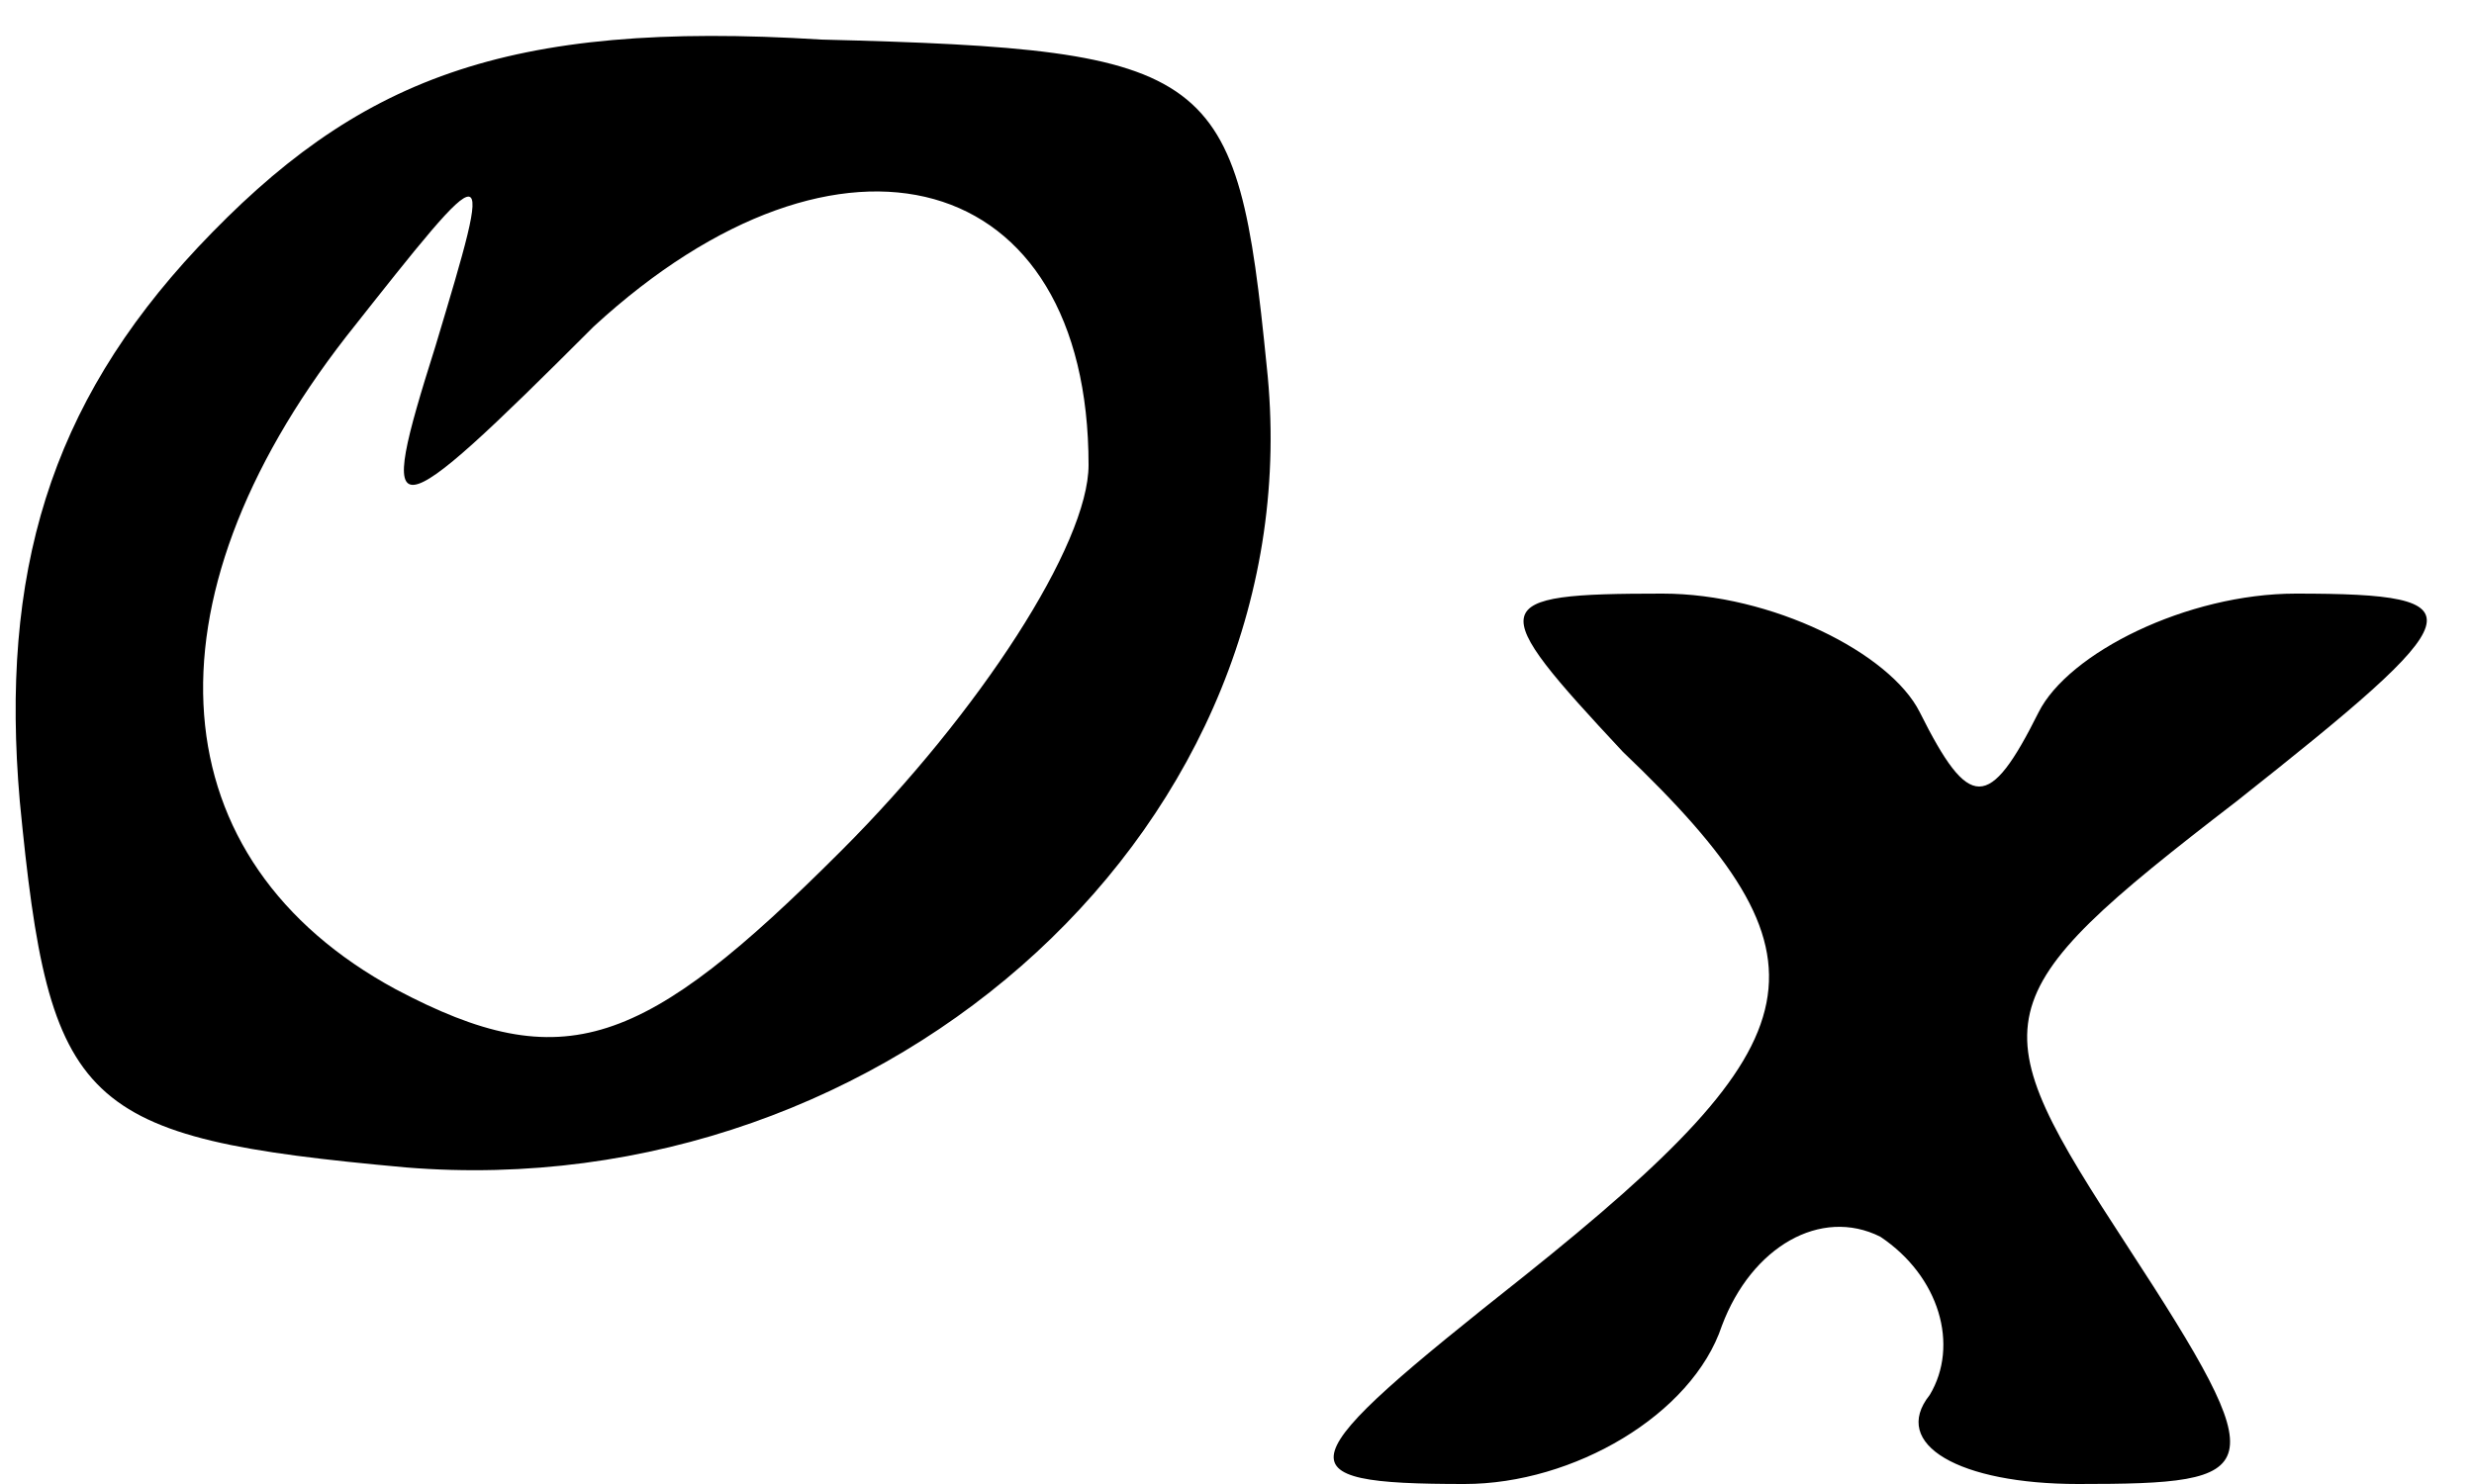 <?xml version="1.0" standalone="no"?>
<!DOCTYPE svg PUBLIC "-//W3C//DTD SVG 20010904//EN"
 "http://www.w3.org/TR/2001/REC-SVG-20010904/DTD/svg10.dtd">
<svg version="1.0" xmlns="http://www.w3.org/2000/svg"
 width="25pt" height="15pt" viewBox="0 0 25 15"
 preserveAspectRatio="xMidYMid meet">
<g transform="translate(0,15) scale(0.1,-0.1)"
fill="#000000" stroke="none">
<path d="M20 125 c-15 -16 -20 -33 -18 -56 3 -31 6 -34 39 -37 49 -4 92 35 87
81 -3 30 -5 32 -45 33 -32 2 -47 -4 -63 -21z m90 -22 c0 -8 -11 -25 -25 -39
-20 -20 -28 -23 -45 -14 -24 13 -26 39 -5 66 15 19 15 19 9 -1 -6 -19 -5 -19
16 2 25 23 50 16 50 -14z"/>
<path d="M164 74 c22 -21 20 -29 -10 -53 -24 -19 -25 -21 -6 -21 11 0 23 7 26
16 3 8 10 12 16 9 6 -4 8 -11 5 -16 -4 -5 3 -9 15 -9 19 0 20 1 5 24 -15 23
-15 25 11 45 24 19 25 21 6 21 -11 0 -23 -6 -26 -12 -5 -10 -7 -10 -12 0 -3 6
-15 12 -26 12 -18 0 -18 -1 -4 -16z"/>
</g>
</svg>
